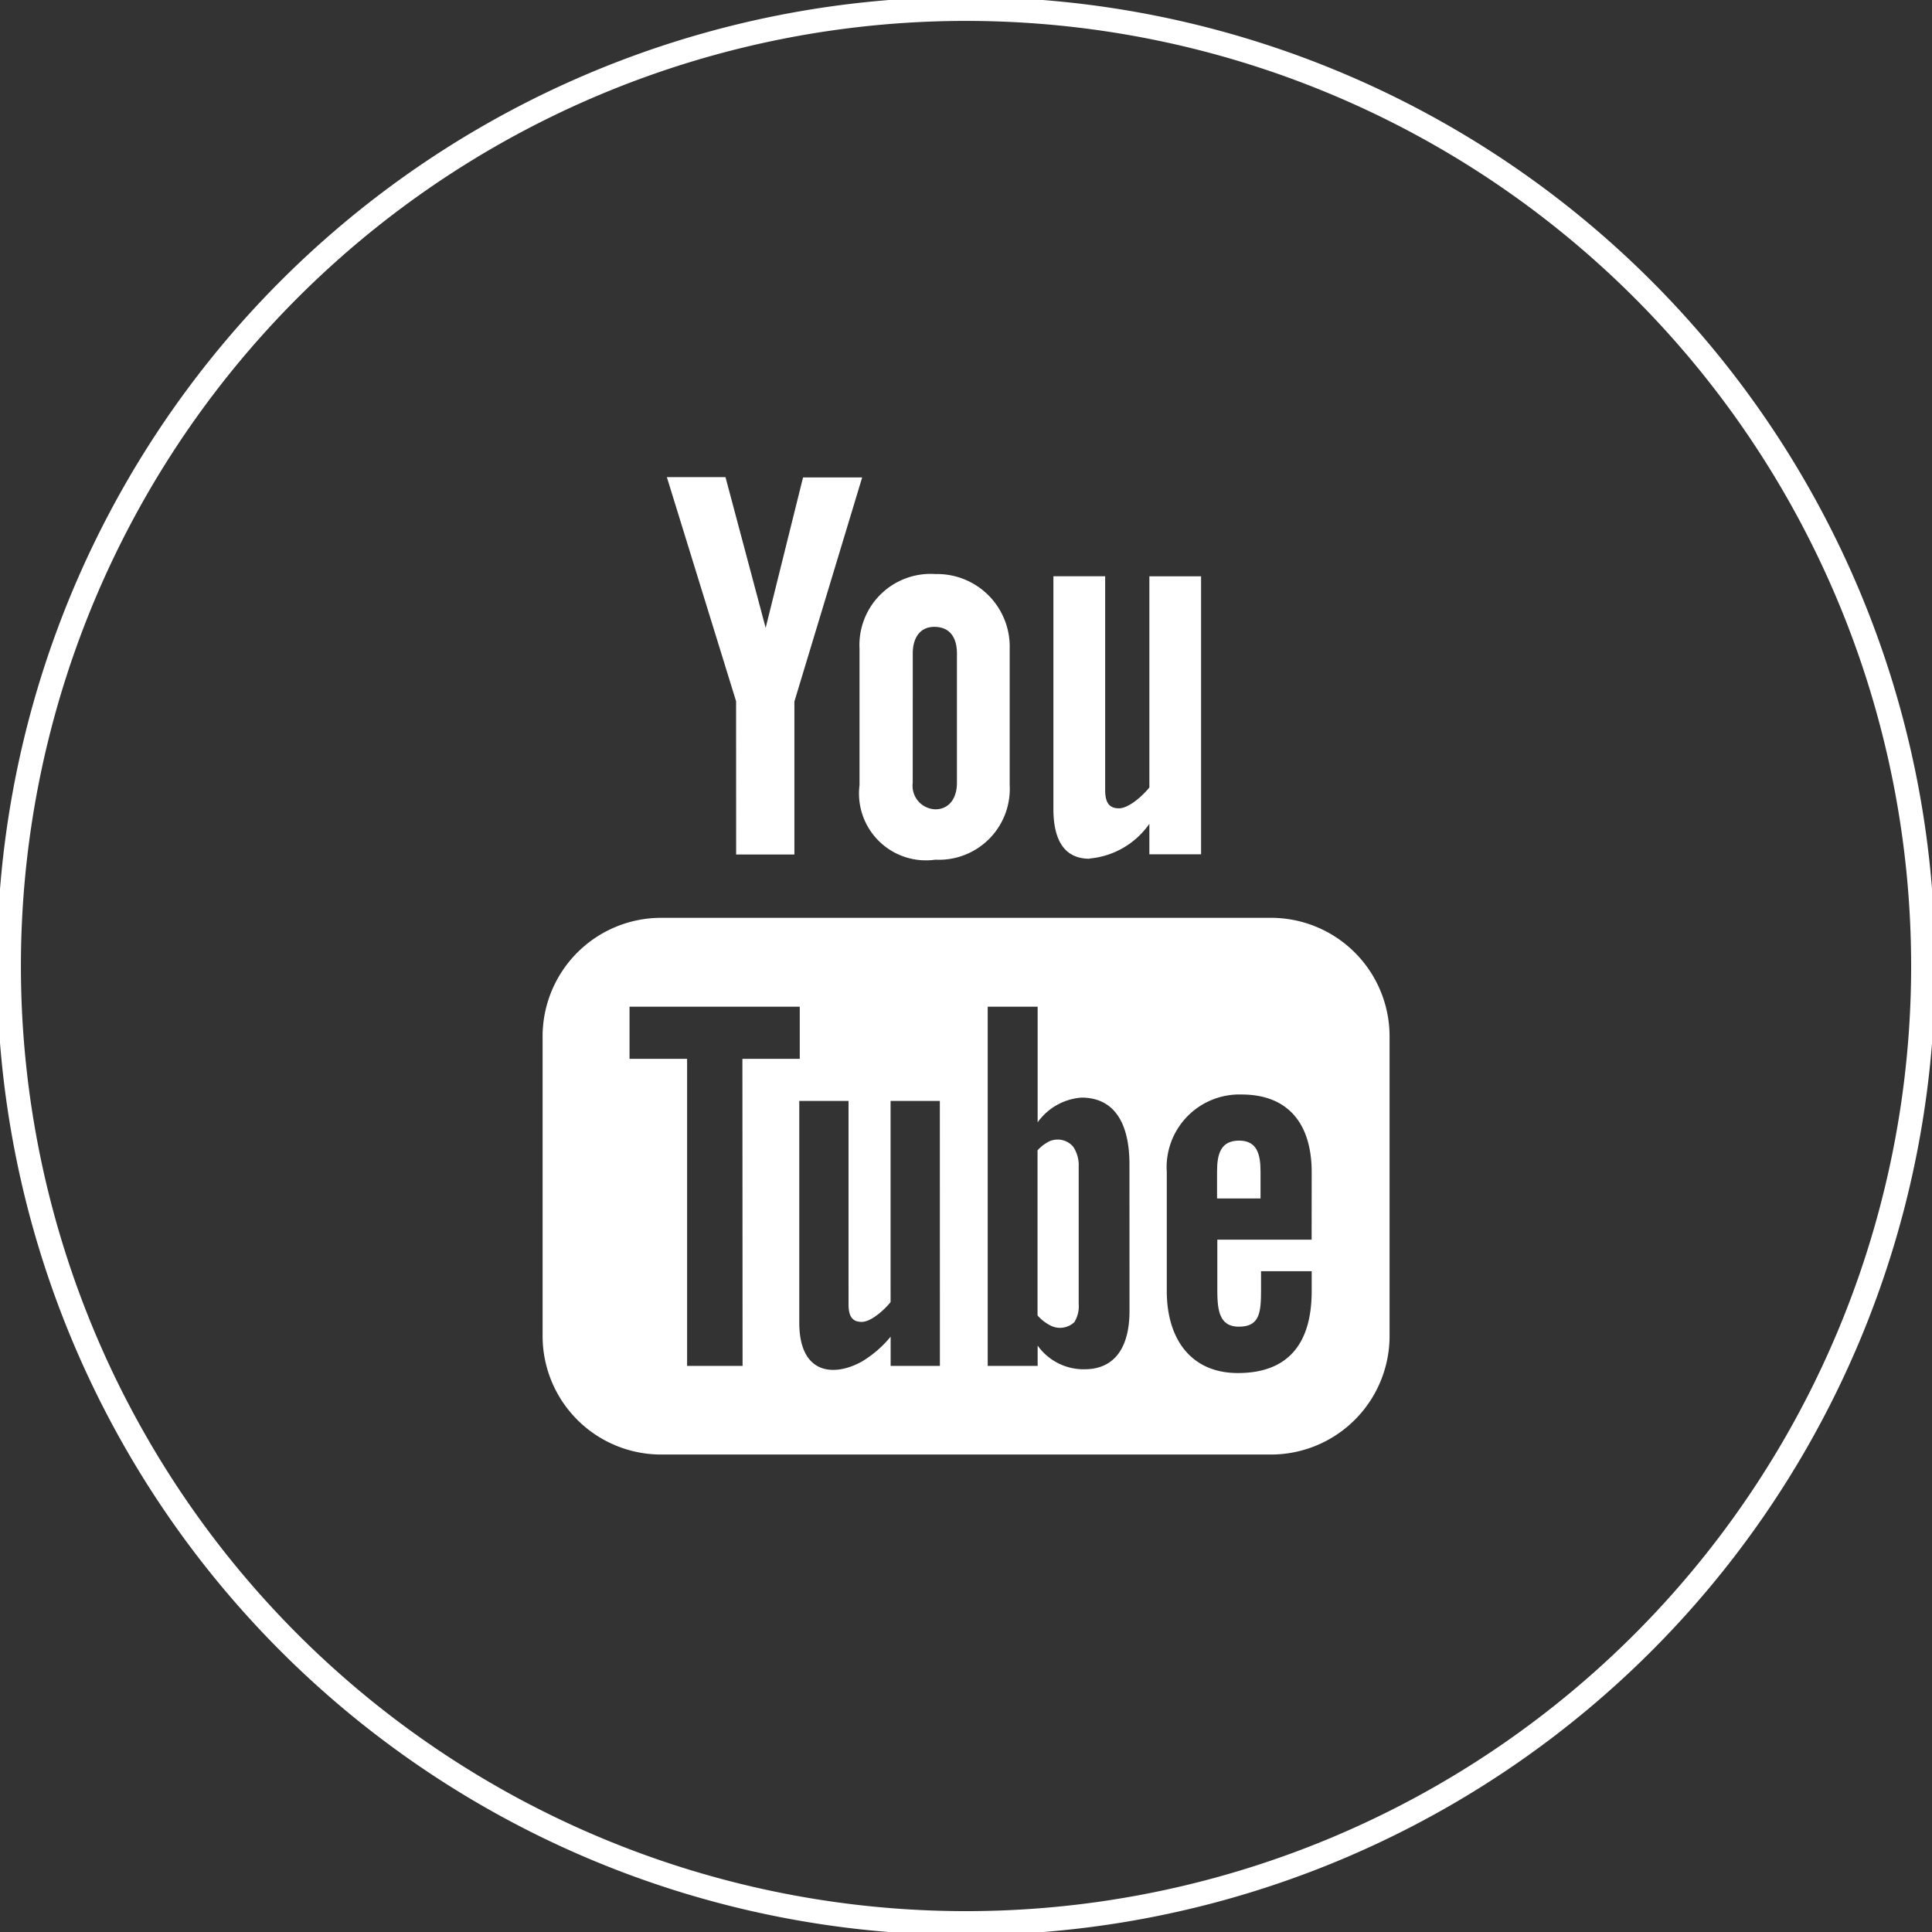 <svg xmlns="http://www.w3.org/2000/svg" xmlns:xlink="http://www.w3.org/1999/xlink" width="34.827" height="34.827" viewBox="0 0 34.827 34.827">
  <rect x="0" y="0" width="34.827" height="34.827" fill="#333333" stroke="none"/>
  <defs>
    <clipPath id="clip-path">
      <rect id="Rettangolo_26" data-name="Rettangolo 26" width="34.827" height="34.827" fill="none"/>
    </clipPath>
  </defs>
  <g id="Raggruppa_172" data-name="Raggruppa 172" transform="translate(0)">
    <g id="Raggruppa_171" data-name="Raggruppa 171" transform="translate(0 0)" clip-path="url(#clip-path)">
      <path id="Tracciato_50" data-name="Tracciato 50" d="M17.47,34.723h0A17.253,17.253,0,1,1,34.723,17.469,17.253,17.253,0,0,1,17.47,34.723Z" transform="translate(-0.056 -0.056)" fill="none" stroke="#fff" stroke-miterlimit="10" stroke-width="0.432"/>
      <path id="Tracciato_51" data-name="Tracciato 51" d="M26.223,19.076A1.475,1.475,0,0,0,27.3,18.45V19h.932V13.989H27.3v3.806c-.114.143-.367.376-.549.376-.2,0-.248-.136-.248-.337V13.988h-.933V18.18c0,.495.152.9.651.9" transform="translate(-6.581 -3.6)" fill="#fff"/>
      <path id="Tracciato_52" data-name="Tracciato 52" d="M20.863,17.739a1.206,1.206,0,0,0,1.367,1.344,1.277,1.277,0,0,0,1.34-1.344V15.281a1.309,1.309,0,0,0-1.34-1.347,1.283,1.283,0,0,0-1.367,1.347Zm.96-2.375c0-.275.127-.478.388-.478.286,0,.408.2.408.478V17.7c0,.273-.139.475-.39.475a.424.424,0,0,1-.407-.475Z" transform="translate(-5.369 -3.586)" fill="#fff"/>
      <path id="Tracciato_53" data-name="Tracciato 53" d="M17.435,18.386h1.05V15.628l1.222-4.04H18.641L17.967,14.3l-.724-2.717H16.186l1.248,4.04Z" transform="translate(-4.165 -2.982)" fill="#fff"/>
      <path id="Tracciato_54" data-name="Tracciato 54" d="M26.3,22.278H15.307a2.138,2.138,0,0,0-2.137,2.138v5.4a2.137,2.137,0,0,0,2.137,2.137H26.3a2.138,2.138,0,0,0,2.138-2.137v-5.4A2.138,2.138,0,0,0,26.3,22.278m-9.525,8.077h-1V24.82H14.737v-.94h3.069v.94H16.772Zm3.557,0h-.888v-.527a1.975,1.975,0,0,1-.511.444c-.478.273-1.136.268-1.136-.7V25.579h.888V29.24c0,.192.047.322.236.322.173,0,.414-.221.522-.357V25.579h.888Zm3.418-.989c0,.591-.221,1.05-.812,1.05a1.016,1.016,0,0,1-.844-.427v.366h-.9V23.88h.9v2.085a1.065,1.065,0,0,1,.789-.446c.651,0,.866.549.866,1.2Zm3.283-1.286h-1.7v.9c0,.359.03.668.388.668.375,0,.4-.252.4-.668v-.332h.913v.359c0,.919-.4,1.477-1.331,1.477-.848,0-1.281-.618-1.281-1.477V26.863a1.312,1.312,0,0,1,1.348-1.4c.852,0,1.264.541,1.264,1.4Z" transform="translate(-3.389 -5.733)" fill="#fff"/>
      <path id="Tracciato_55" data-name="Tracciato 55" d="M29.942,27.686c-.33,0-.4.232-.4.56v.483h.784v-.483c0-.324-.068-.56-.387-.56" transform="translate(-7.603 -7.125)" fill="#fff"/>
      <path id="Tracciato_56" data-name="Tracciato 56" d="M25.366,27.71a.666.666,0,0,0-.183.146v2.976a.773.773,0,0,0,.211.169.376.376,0,0,0,.453-.049.544.544,0,0,0,.078-.329V28.155a.6.6,0,0,0-.1-.366.369.369,0,0,0-.463-.079" transform="translate(-6.48 -7.119)" fill="#fff"/>
    </g>
  </g>
</svg>
